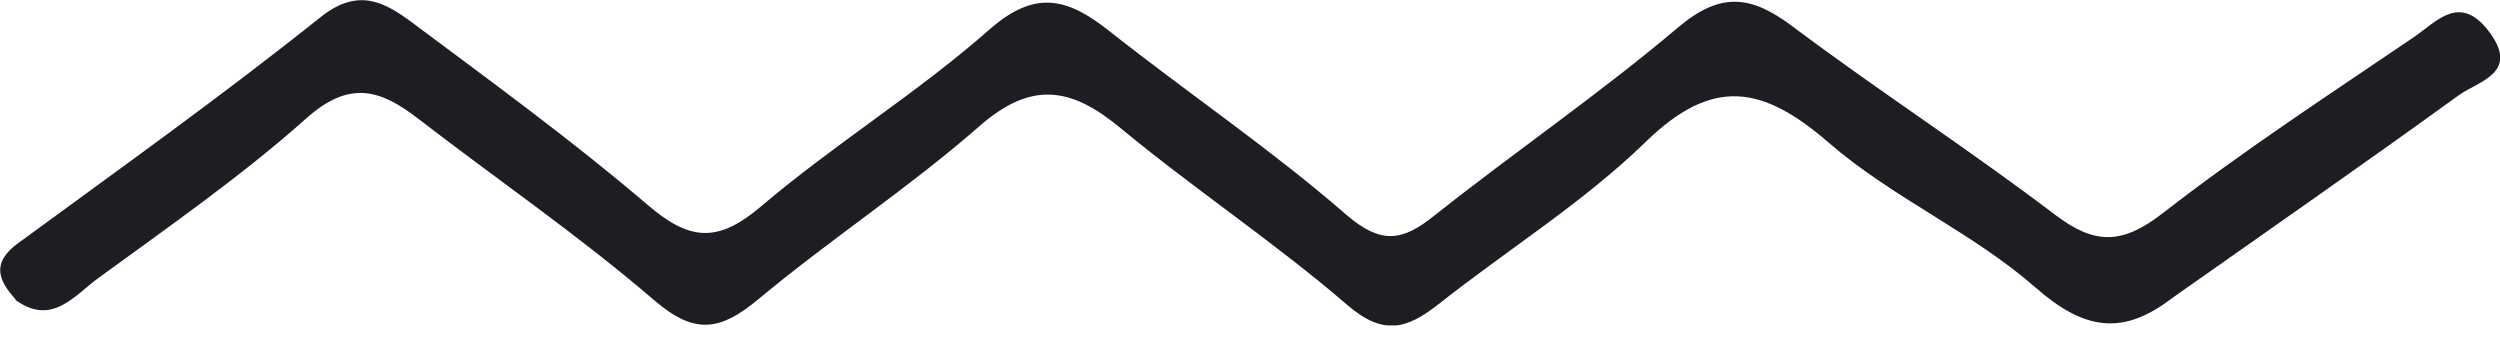 <svg xmlns="http://www.w3.org/2000/svg" width="50" height="7" viewBox="0 0 50 7" fill="none"><g clip-path="url(#clip0_2488_12210)"><path d="M0.31 5.985C-0.043 5.596 -0.171 5.249 0.367 4.86C2.397 3.374 4.449 1.91 6.415 0.34C7.172 -0.262 7.703 0.049 8.255 0.46C9.846 1.648 11.452 2.815 12.959 4.103C13.787 4.81 14.345 4.867 15.209 4.138C16.68 2.886 18.349 1.86 19.793 0.587C20.726 -0.233 21.377 -0.021 22.198 0.63C23.754 1.86 25.409 2.978 26.909 4.28C27.617 4.895 28.041 4.832 28.692 4.308C30.298 3.035 32.002 1.868 33.566 0.545C34.415 -0.17 35.023 -0.092 35.844 0.523C37.57 1.818 39.388 2.992 41.1 4.294C41.892 4.895 42.437 4.895 43.243 4.273C44.863 3.014 46.589 1.889 48.287 0.736C48.733 0.431 49.193 -0.134 49.773 0.622C50.409 1.457 49.575 1.62 49.178 1.903C47.283 3.275 45.358 4.612 43.441 5.963C42.465 6.713 41.694 6.614 40.711 5.751C39.452 4.648 37.846 3.954 36.58 2.858C35.257 1.712 34.259 1.528 32.915 2.837C31.663 4.053 30.149 4.994 28.77 6.084C28.147 6.572 27.68 6.727 26.952 6.105C25.501 4.853 23.889 3.785 22.41 2.561C21.42 1.74 20.627 1.613 19.587 2.525C18.18 3.756 16.602 4.789 15.166 5.985C14.409 6.614 13.9 6.706 13.086 6.006C11.579 4.711 9.938 3.587 8.368 2.377C7.618 1.797 7.003 1.592 6.139 2.356C4.831 3.523 3.381 4.527 1.959 5.567C1.492 5.907 1.039 6.529 0.31 5.999V5.985Z" fill="#1D1D24"></path></g><defs><clipPath id="clip0_2488_12210"><rect width="50" height="6.508" fill="white"></rect></clipPath></defs></svg>